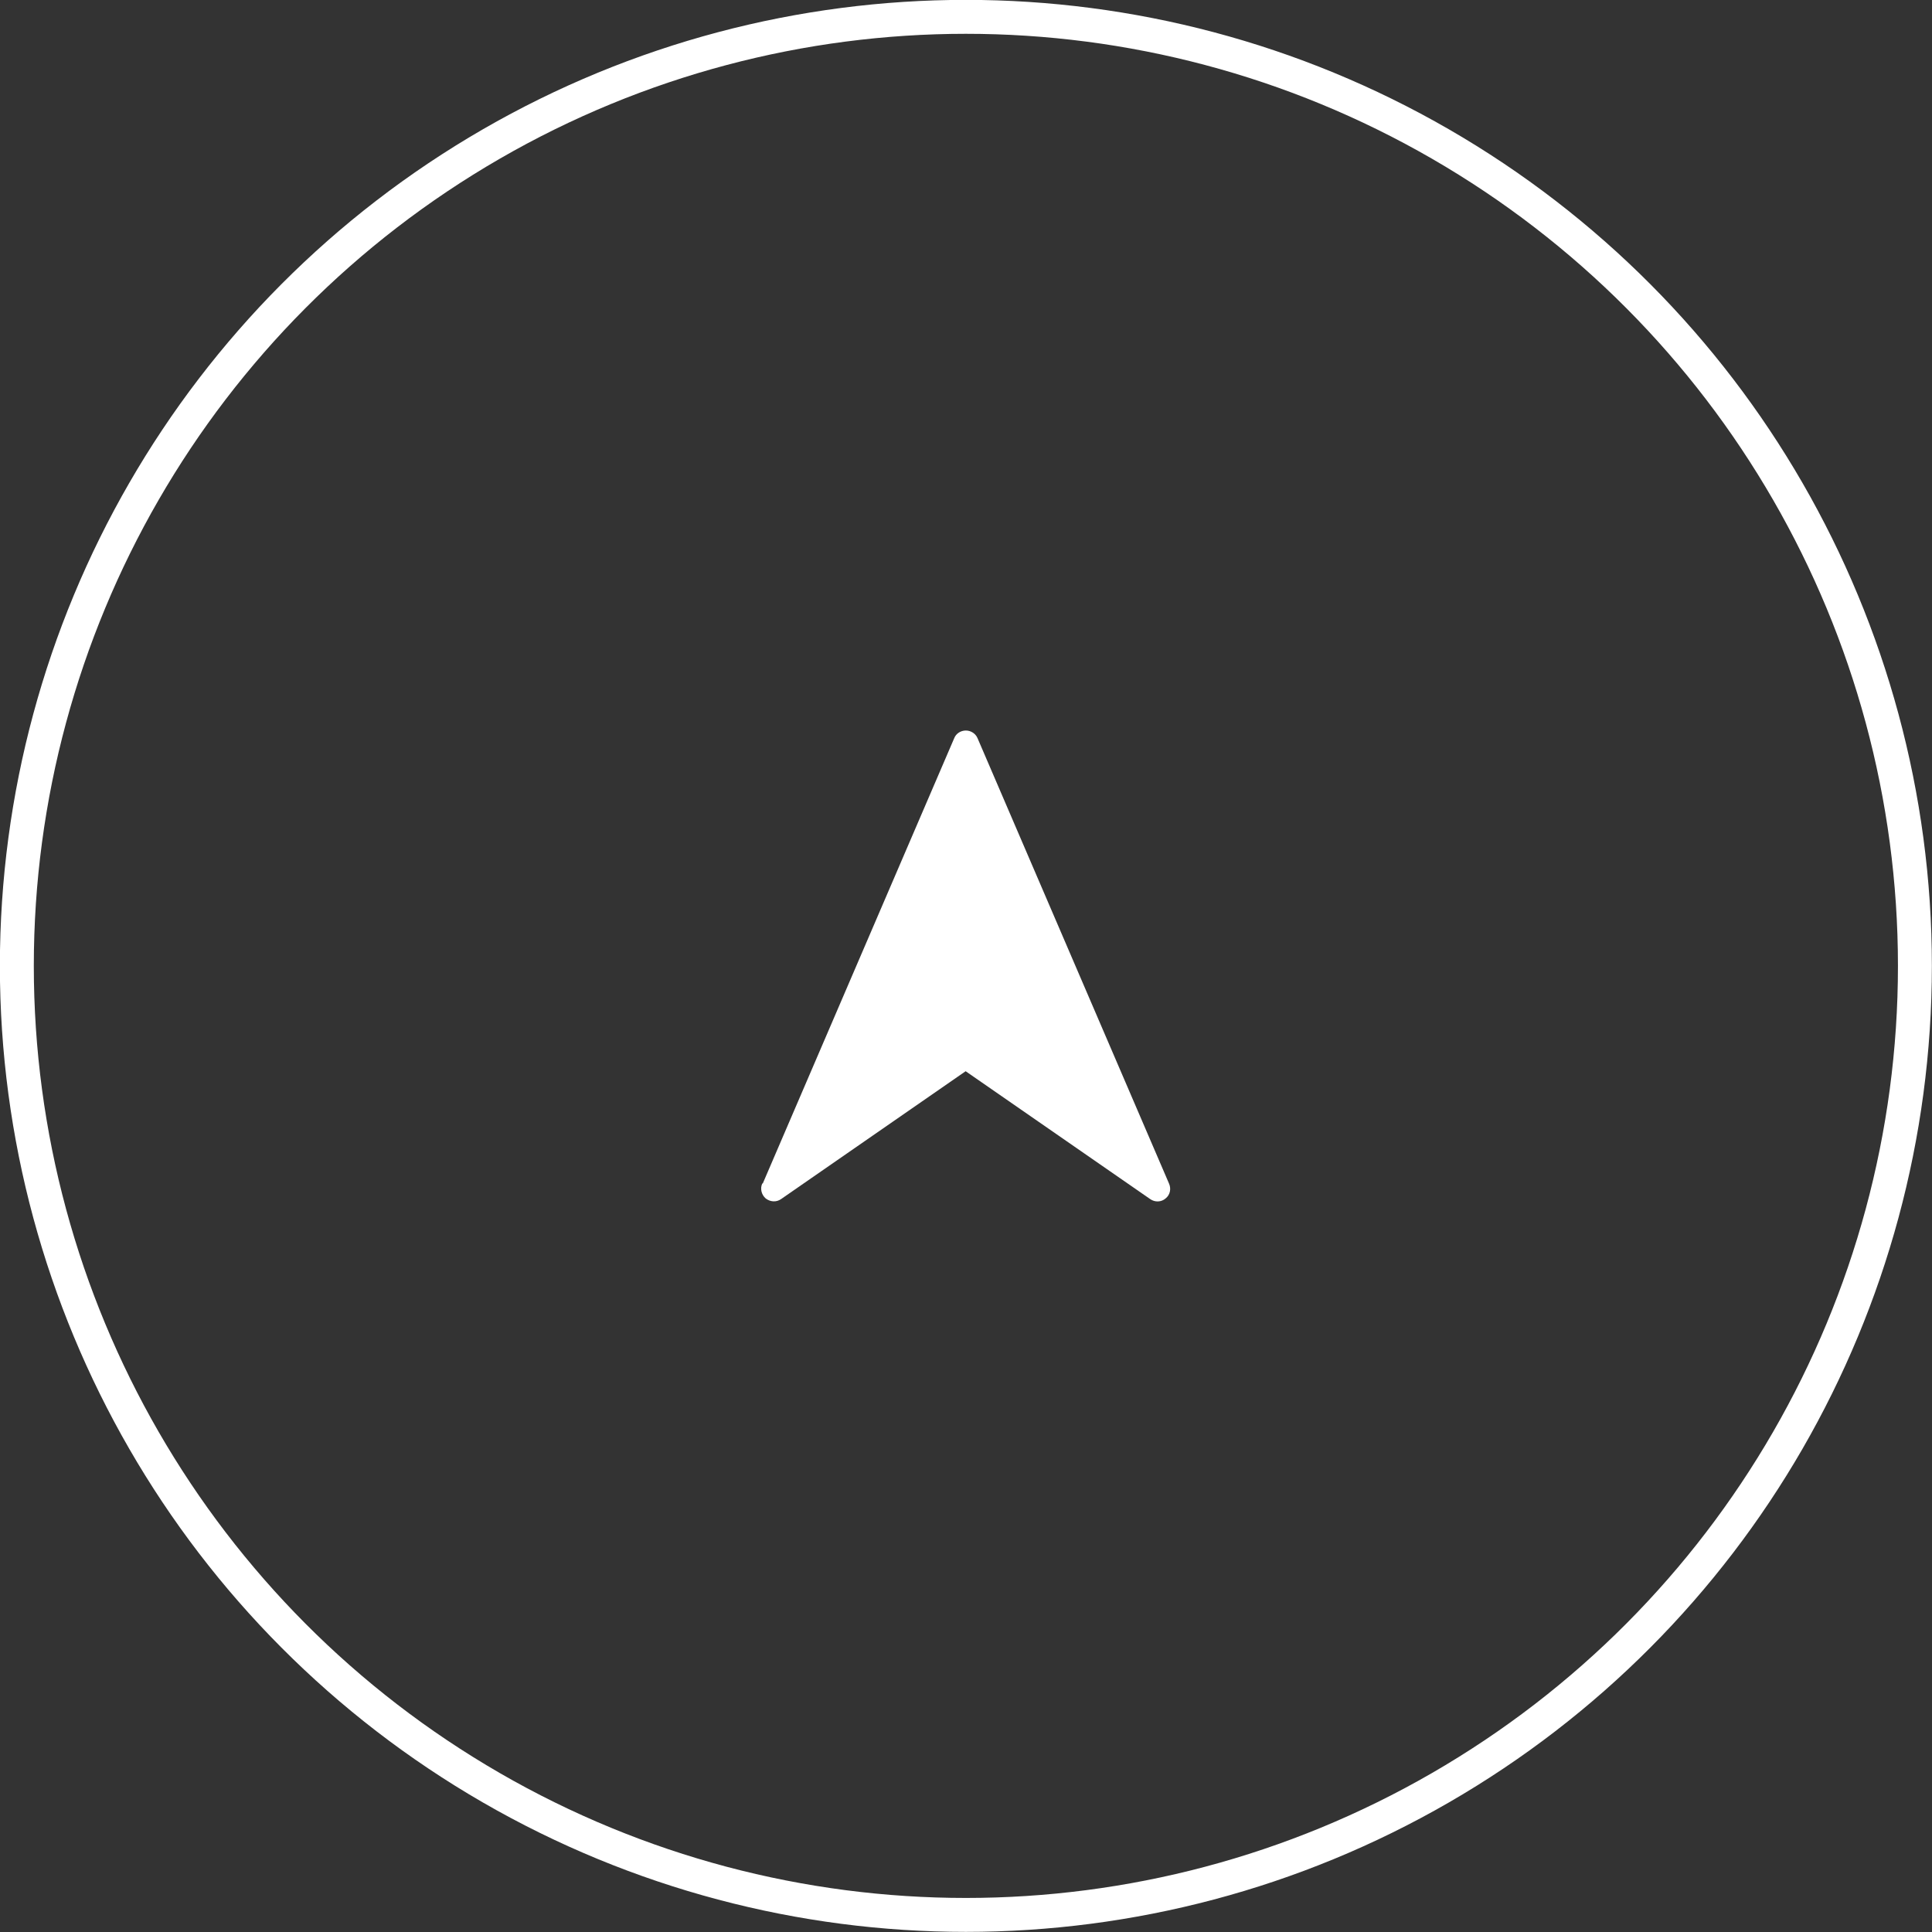 <?xml version="1.0" encoding="UTF-8"?>
<svg id="_レイヤー_2" data-name="レイヤー 2" xmlns="http://www.w3.org/2000/svg" viewBox="0 0 81.43 81.43">
  <rect x="0" y="0" width="81.43" height="81.43" fill="#333333" stroke="none"/>
  <defs>
    <style>
      .cls-1 {
        fill: none;
        stroke: #fff;
        stroke-miterlimit: 10;
        stroke-width: 1.43px;
      }

      .cls-2 {
        fill: #fff;
        stroke-width: 0px;
      }
    </style>
  </defs>
  <g id="_レイヤー_1-2" data-name="レイヤー 1">
    <g>
      <circle class="cls-1" cx="40.71" cy="40.71" r="40"/>
      <path class="cls-2" d="M32.15,49.88l8.07-18.77c.08-.2.28-.32.49-.32s.41.13.49.32l8.07,18.77c.1.22.05.48-.14.63-.18.16-.45.17-.65.03l-7.78-5.39-7.78,5.39c-.2.14-.46.12-.65-.03-.18-.16-.24-.42-.14-.63Z"/>
    </g>
  </g>
</svg>